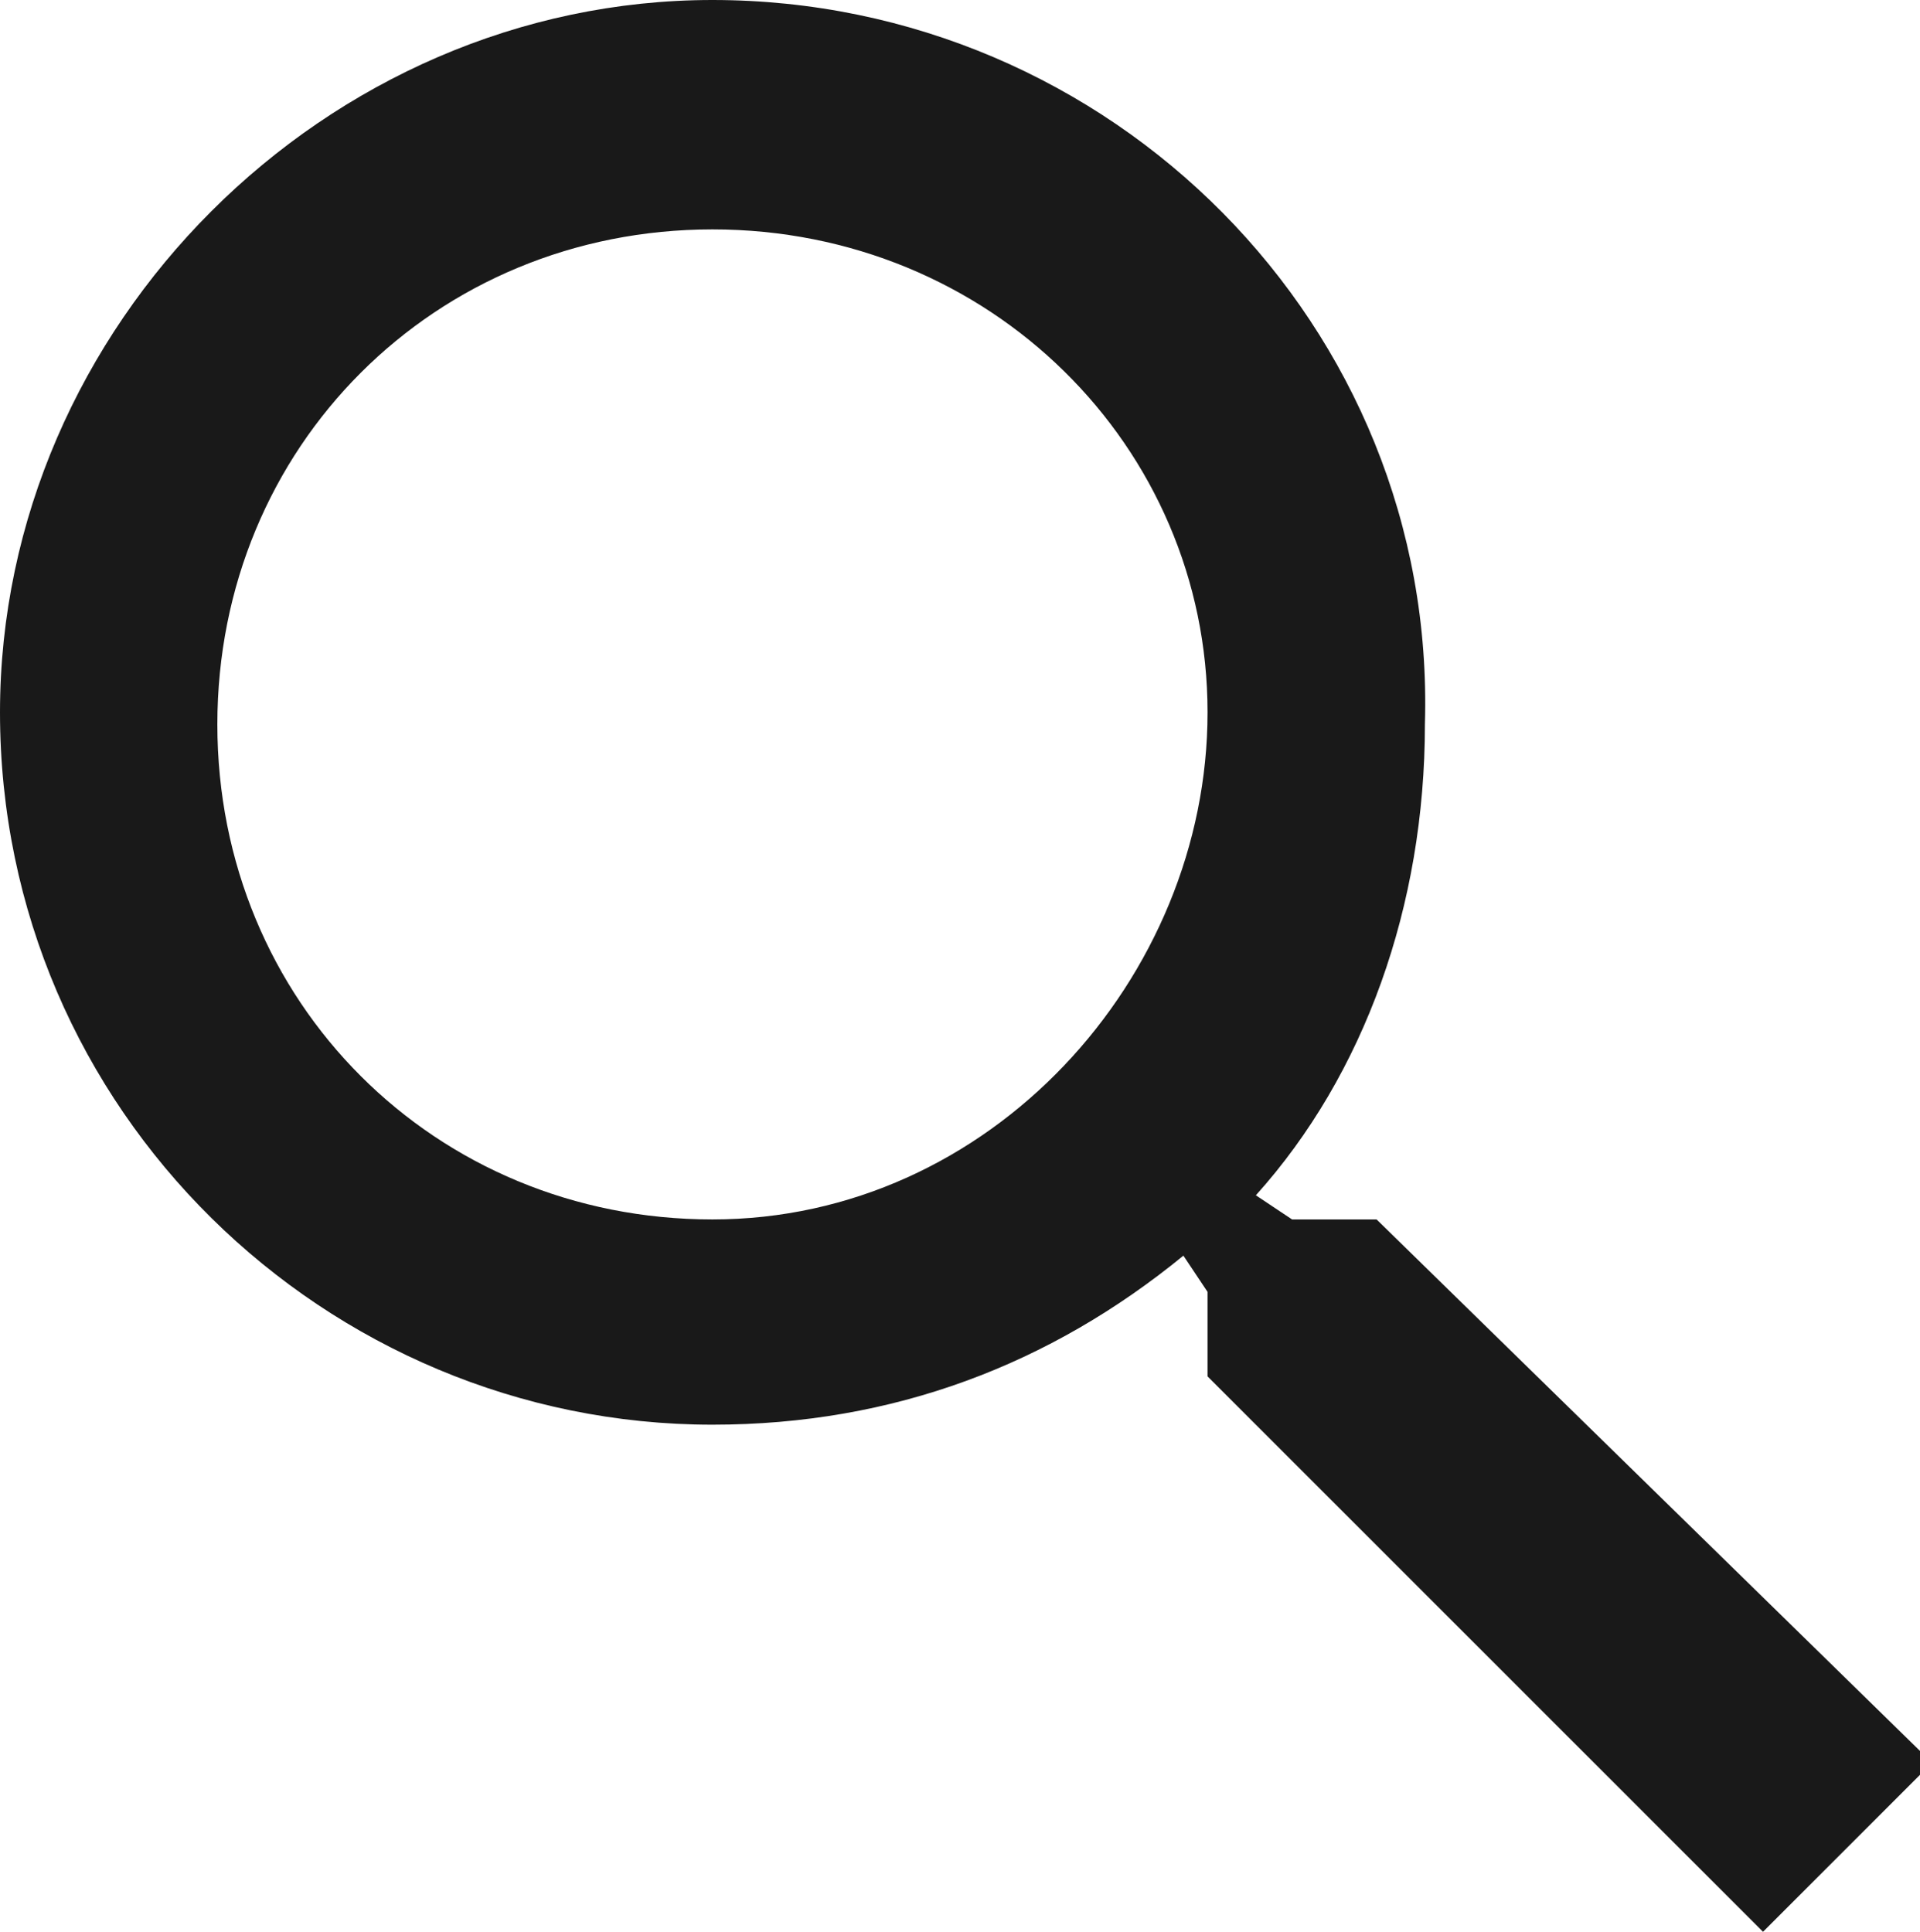 <?xml version="1.0" encoding="utf-8"?>
<!-- Generator: Adobe Illustrator 25.0.1, SVG Export Plug-In . SVG Version: 6.00 Build 0)  -->
<svg version="1.1" id="Layer_1" xmlns="http://www.w3.org/2000/svg" xmlns:xlink="http://www.w3.org/1999/xlink" x="0px" y="0px"
	 viewBox="0 0 15.9 16" style="enable-background:new 0 0 15.9 16;" xml:space="preserve">
<style type="text/css">
	.st0{fill-rule:evenodd;clip-rule:evenodd;fill-opacity:0.9;}
</style>
<path class="st0" d="M11.4,10.1h-0.7l-0.3-0.2c0.9-1,1.4-2.4,1.4-3.9C11.9,2.7,9.2,0,5.9,0C2.7,0,0,2.7,0,5.9c0,3.3,2.7,5.9,5.9,5.9
	c1.5,0,2.8-0.5,3.9-1.4l0.2,0.3v0.7l4.6,4.6l1.4-1.4L11.4,10.1z M5.9,10.1c-2.3,0-4.1-1.8-4.1-4.1s1.8-4.1,4.1-4.1S10,3.7,10,5.9
	S8.2,10.1,5.9,10.1z"/>
</svg>

